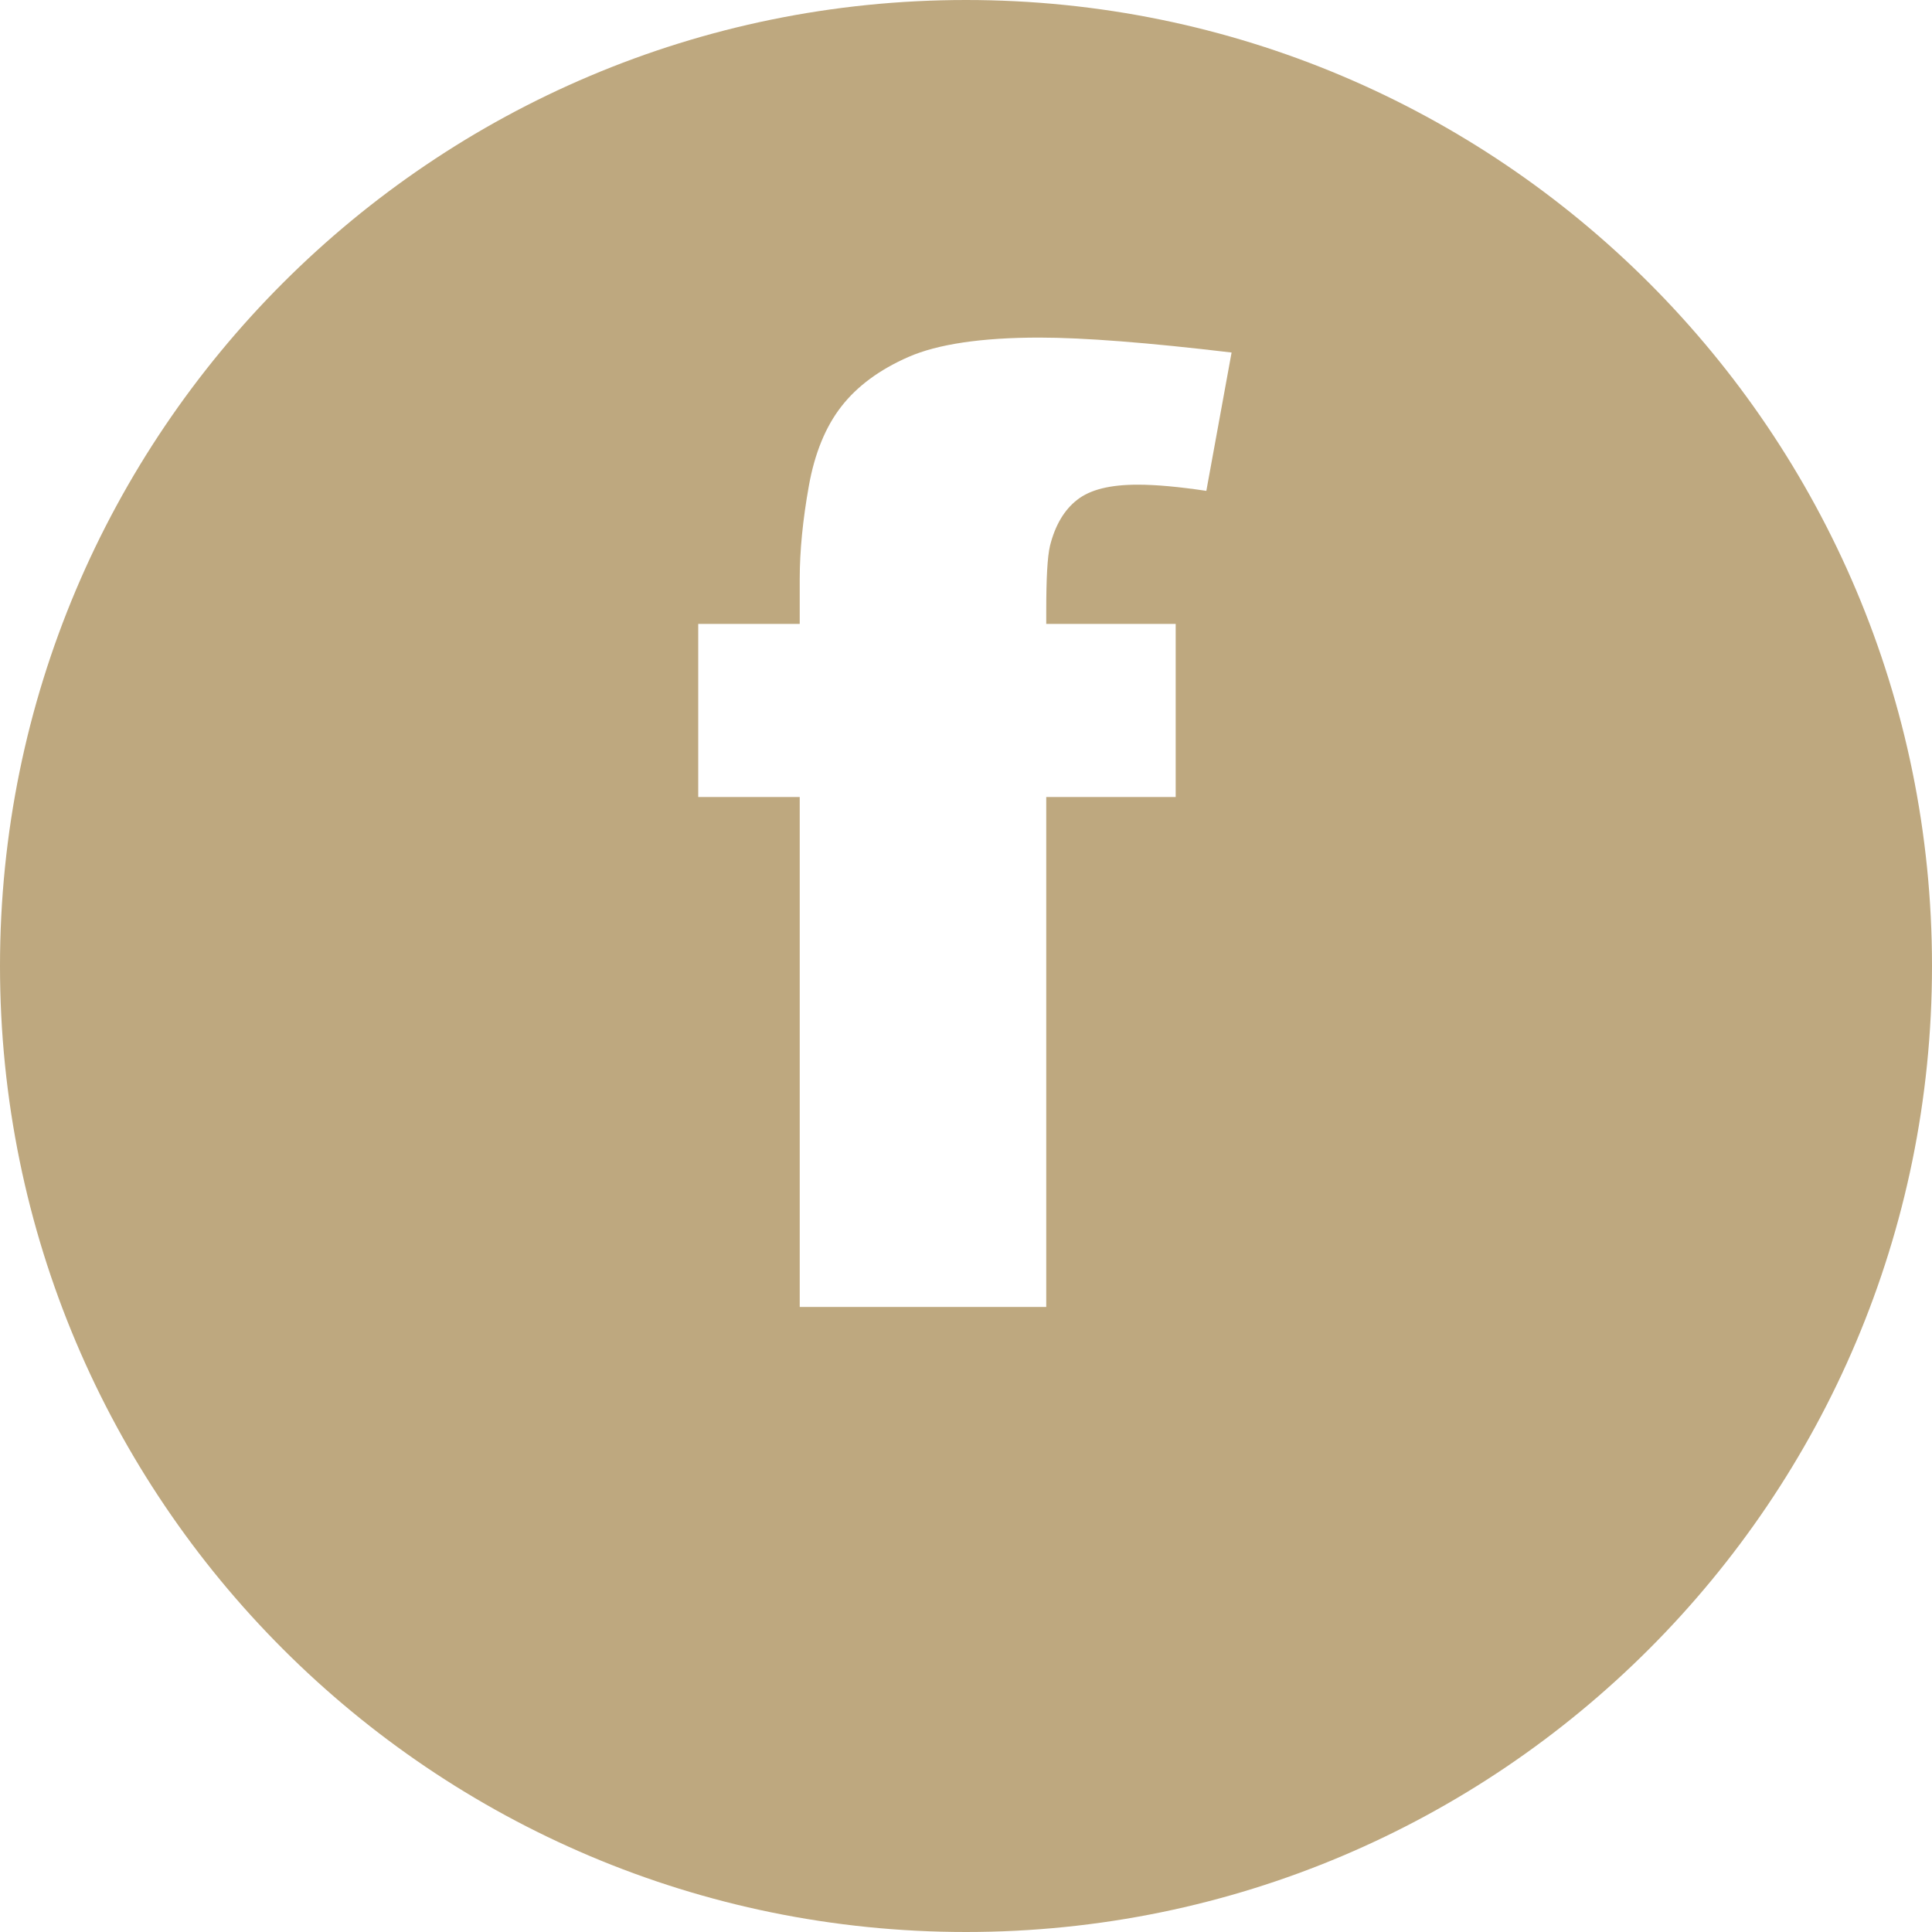 <?xml version="1.0" encoding="UTF-8" standalone="no"?><svg xmlns="http://www.w3.org/2000/svg" xmlns:xlink="http://www.w3.org/1999/xlink" data-name="Layer 2" fill="#bea87f" height="150" preserveAspectRatio="xMidYMid meet" version="1" viewBox="0.0 0.0 150.0 150.0" width="150" zoomAndPan="magnify"><g id="change1_1"><path d="m75,0C33.58,0,0,33.58,0,75s33.58,75,75,75,75-33.58,75-75S116.42,0,75,0Zm18.65,38.11c-2.13-.32-3.91-.48-5.31-.48-2.15,0-3.69.38-4.7,1.17-1.01.78-1.72,1.98-2.12,3.58-.2.86-.29,2.51-.29,5.06v1h10.05v13.44h-10.05v39.59h-19.14v-39.59h-7.88v-13.44h7.88v-3.49c0-2.18.24-4.61.71-7.23.45-2.52,1.3-4.6,2.53-6.17,1.22-1.57,2.97-2.86,5.21-3.84,2.26-.99,5.68-1.5,10.14-1.5,3.45,0,8.47.39,14.94,1.16l-1.96,10.74Z"/></g></svg>